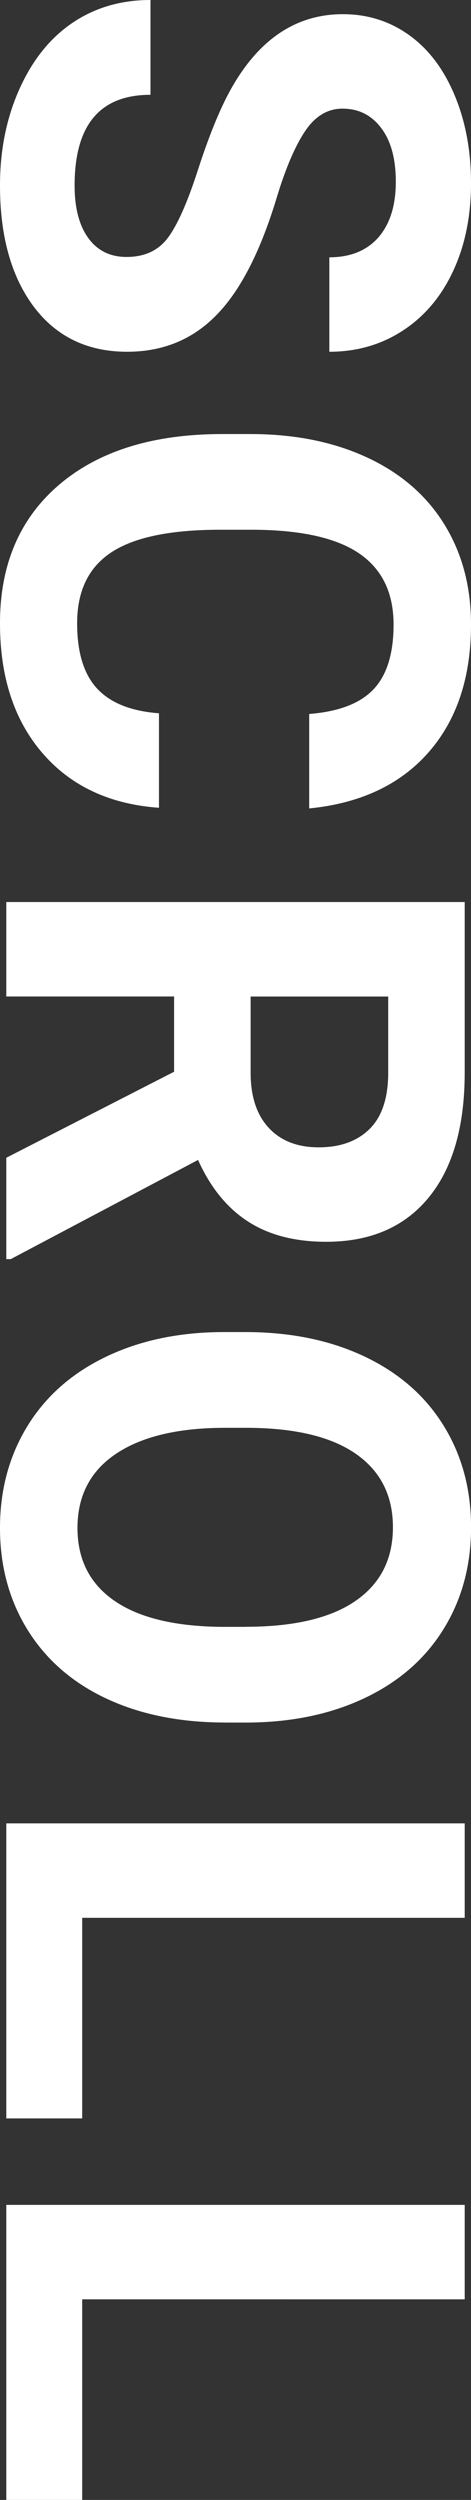 <?xml version="1.0" encoding="utf-8"?>
<!-- Generator: Adobe Illustrator 27.4.0, SVG Export Plug-In . SVG Version: 6.00 Build 0)  -->
<svg version="1.1" id="レイヤー_1" xmlns="http://www.w3.org/2000/svg" xmlns:xlink="http://www.w3.org/1999/xlink" x="0px"
	 y="0px" viewBox="0 0 9.496 50.396" style="enable-background:new 0 0 9.496 50.396;" xml:space="preserve">
<rect x="0" y="0" width="9.496" height="50.396" fill="#333333" stroke="none"/>
<style type="text/css">
	.st0{fill:#FFFFFF;}
</style>
<g>
	<path class="st0" d="M2.552,5.18c0.36,0,0.636-0.127,0.829-0.381
		c0.192-0.254,0.396-0.711,0.609-1.371C4.203,2.768,4.414,2.245,4.621,1.86
		c0.567-1.05,1.331-1.574,2.292-1.574c0.499,0,0.944,0.141,1.336,0.422
		s0.697,0.686,0.917,1.213c0.22,0.526,0.33,1.118,0.33,1.774
		c0,0.66-0.119,1.248-0.358,1.764C8.898,5.976,8.561,6.377,8.125,6.662
		C7.689,6.948,7.194,7.091,6.64,7.091V5.187c0.423,0,0.752-0.134,0.987-0.399
		c0.234-0.268,0.353-0.642,0.353-1.124c0-0.466-0.099-0.827-0.296-1.085
		C7.487,2.319,7.228,2.19,6.906,2.19c-0.301,0-0.552,0.151-0.755,0.454
		S5.758,3.393,5.58,3.98C5.254,5.063,4.85,5.854,4.367,6.348
		C3.885,6.844,3.284,7.091,2.564,7.091c-0.8,0-1.427-0.303-1.882-0.907
		C0.228,5.578,0,4.764,0,3.739C0,3.028,0.13,2.381,0.391,1.797
		s0.617-1.029,1.069-1.336C1.913,0.154,2.438,0,3.034,0v1.911
		c-1.02,0-1.53,0.609-1.53,1.828c0,0.453,0.092,0.806,0.276,1.06
		S2.222,5.18,2.552,5.18z"/>
	<path class="st0" d="M3.206,16.284c-0.995-0.071-1.777-0.438-2.349-1.101
		S0,13.648,0,12.565c0-1.186,0.399-2.117,1.197-2.797
		C1.994,9.09,3.089,8.75,4.481,8.75H5.047c0.889,0,1.671,0.156,2.349,0.47
		C8.072,9.533,8.592,9.98,8.953,10.562c0.362,0.582,0.543,1.258,0.543,2.028
		c0,1.066-0.285,1.925-0.856,2.576c-0.571,0.652-1.374,1.029-2.406,1.131v-1.904
		c0.597-0.047,1.029-0.213,1.298-0.499c0.269-0.285,0.403-0.72,0.403-1.304
		c0-0.635-0.228-1.11-0.683-1.426c-0.454-0.315-1.16-0.477-2.116-0.485H4.437
		c-0.999,0-1.729,0.151-2.19,0.454c-0.461,0.303-0.692,0.779-0.692,1.432
		c0,0.588,0.134,1.026,0.403,1.316c0.269,0.29,0.684,0.456,1.247,0.498V16.284z"/>
	<path class="st0" d="M3.51,21.605v-1.517H0.127v-1.904h9.242v3.435
		c0,1.092-0.243,1.934-0.729,2.525c-0.487,0.593-1.175,0.889-2.063,0.889
		c-0.631,0-1.156-0.136-1.577-0.409C4.578,24.352,4.242,23.938,3.993,23.383l-3.777,2
		H0.127v-2.044L3.51,21.605z M5.053,20.089V21.625c0,0.479,0.122,0.849,0.365,1.111
		c0.243,0.262,0.578,0.393,1.006,0.393c0.436,0,0.778-0.123,1.028-0.371
		c0.25-0.247,0.375-0.627,0.375-1.139v-1.53H5.053z"/>
	<path class="st0" d="M4.539,34.724c-0.91,0-1.708-0.161-2.393-0.482
		s-1.214-0.782-1.587-1.381C0.187,32.262,0,31.575,0,30.801
		C0,30.035,0.184,29.352,0.552,28.75c0.368-0.601,0.894-1.066,1.578-1.396
		c0.683-0.33,1.469-0.497,2.358-0.501h0.458c0.909,0,1.71,0.164,2.402,0.492
		c0.691,0.328,1.223,0.791,1.593,1.39c0.371,0.599,0.556,1.283,0.556,2.054
		s-0.185,1.455-0.556,2.054c-0.37,0.599-0.901,1.062-1.593,1.39
		c-0.692,0.328-1.491,0.492-2.396,0.492H4.539z M4.958,32.794
		c0.969,0,1.705-0.174,2.209-0.521c0.503-0.347,0.755-0.842,0.755-1.485
		c0-0.639-0.249-1.132-0.746-1.479c-0.497-0.347-1.226-0.522-2.187-0.526H4.539
		c-0.944,0-1.676,0.174-2.196,0.521s-0.781,0.847-0.781,1.498
		c0,0.639,0.251,1.13,0.752,1.473s1.232,0.517,2.193,0.521H4.958z"/>
	<path class="st0" d="M1.657,38.661v4.044H0.127v-5.948h9.242v1.904H1.657z"/>
	<path class="st0" d="M1.657,46.352v4.044H0.127v-5.948h9.242v1.904H1.657z"/>
</g>
</svg>
